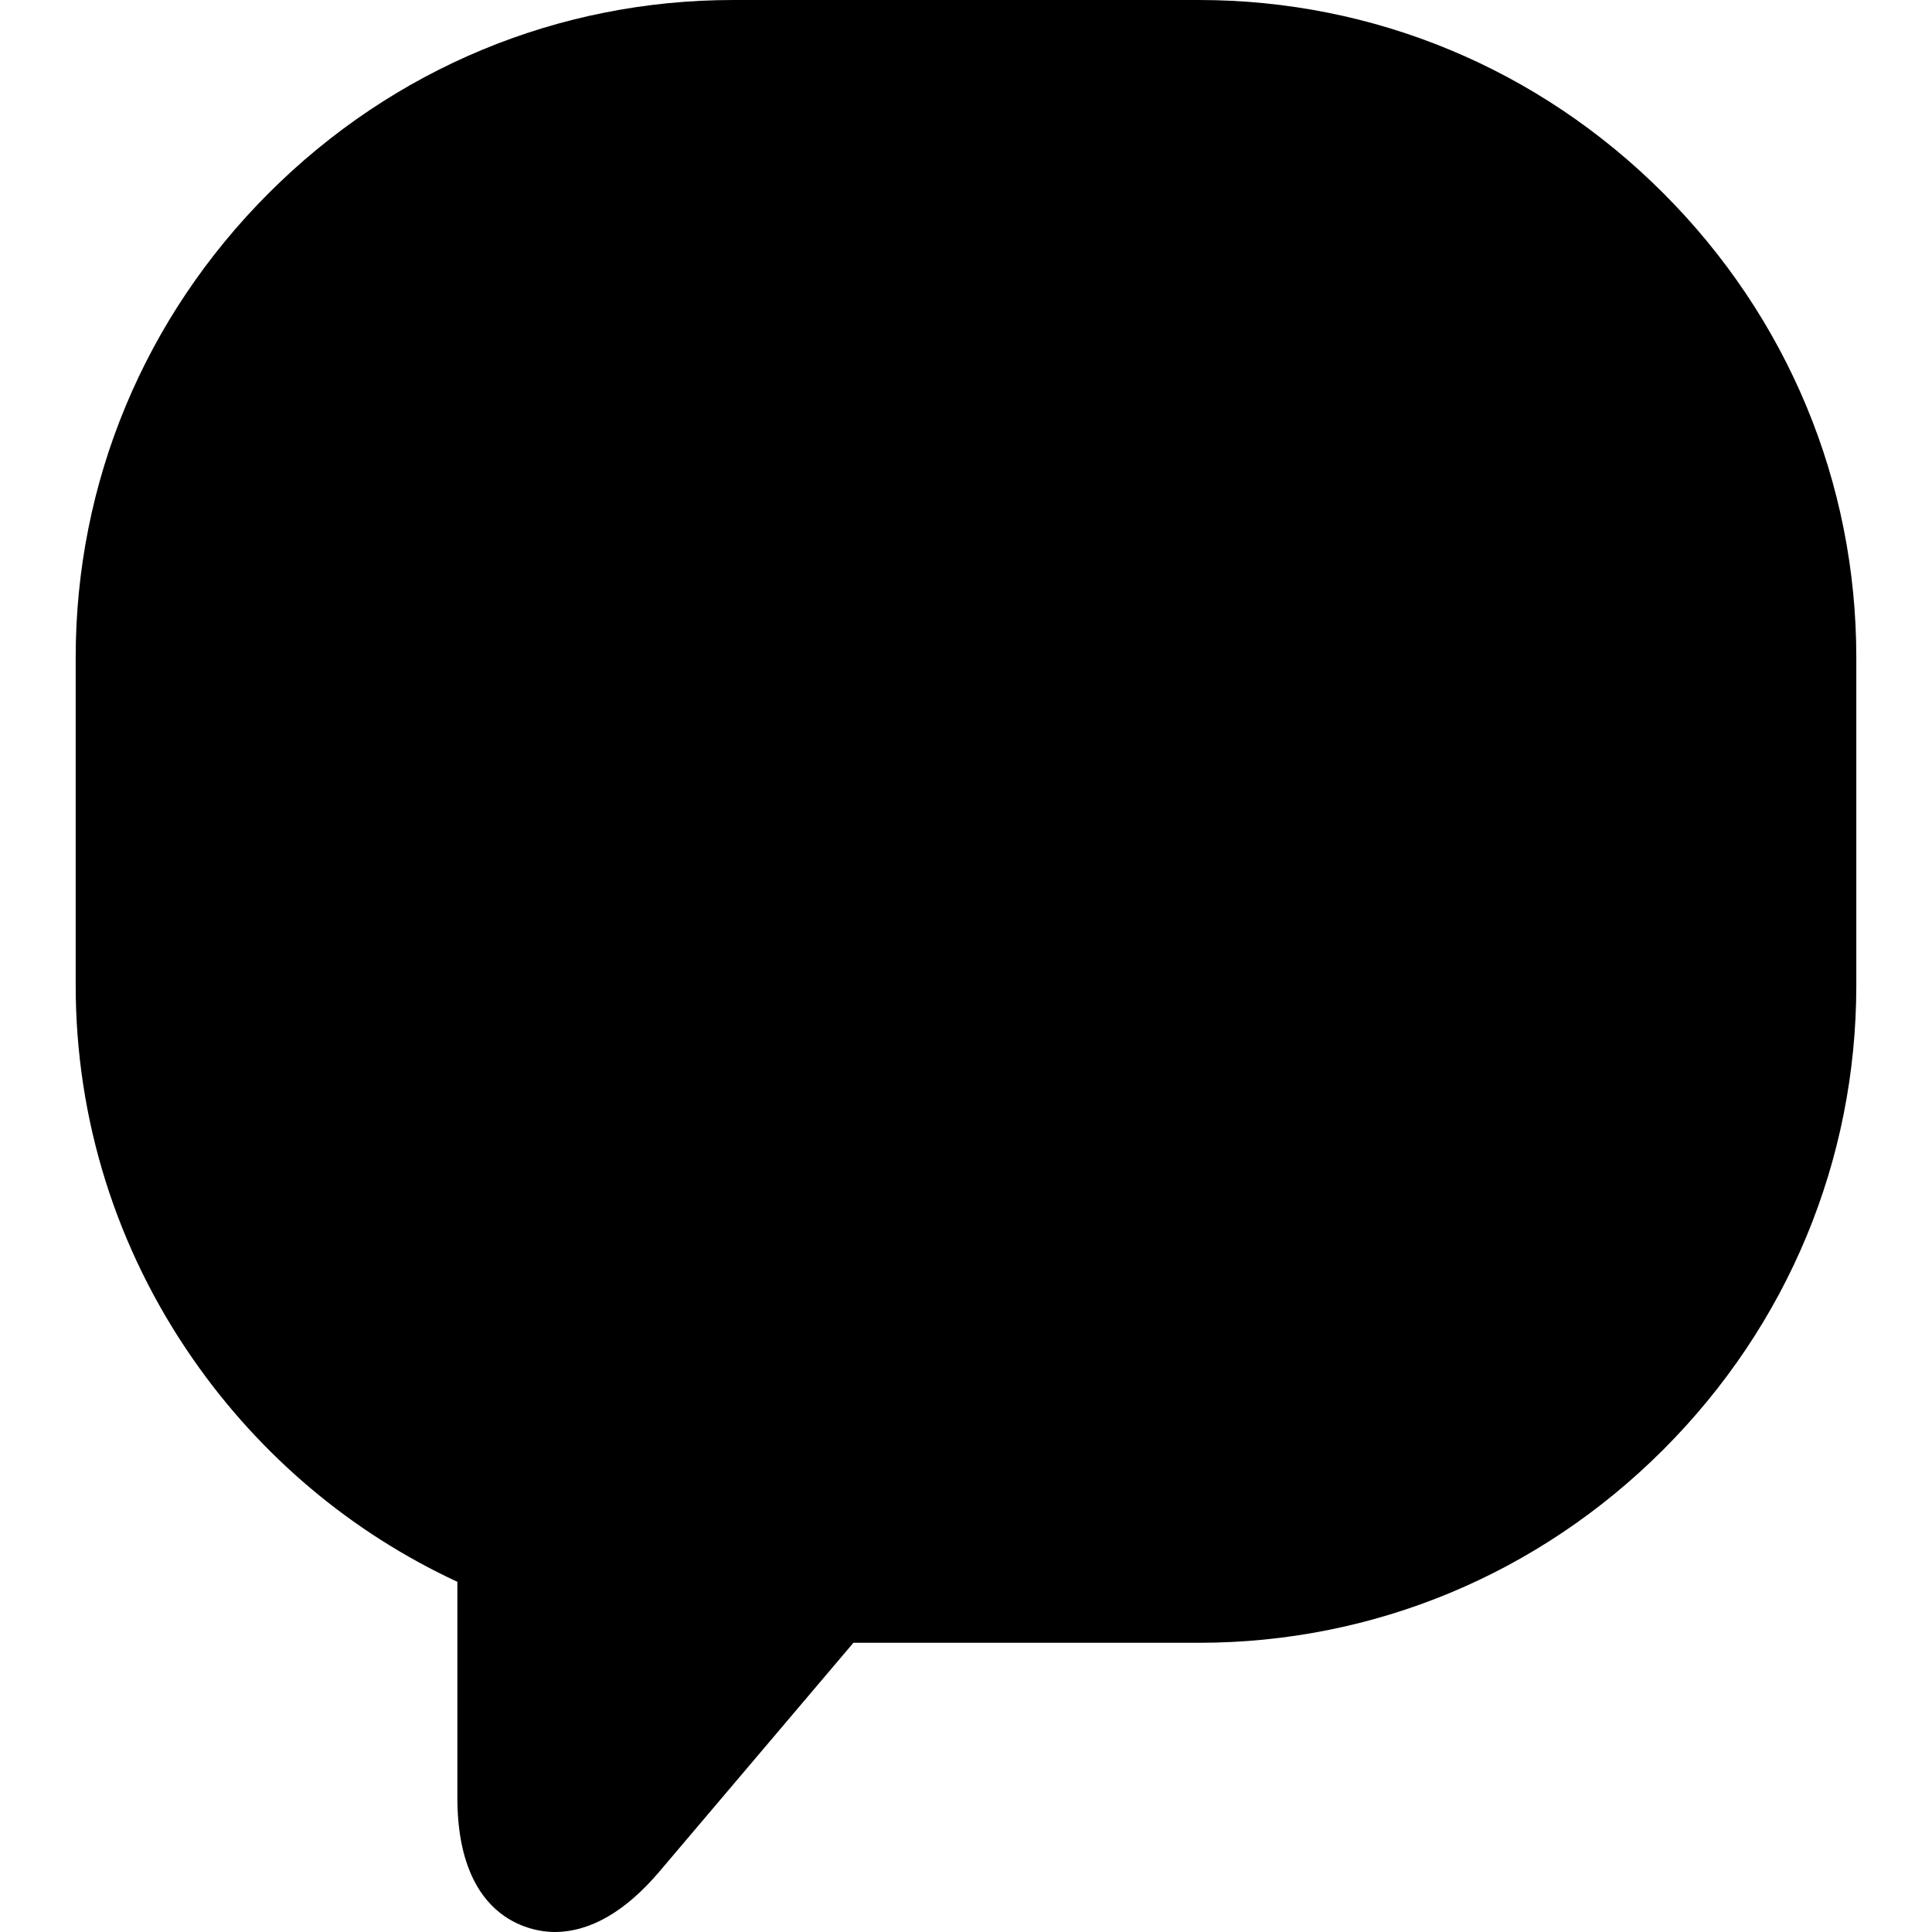 <svg id="Layer_1" enable-background="new 0 0 512 512" height="512" viewBox="0 0 512 512" width="512" xmlns="http://www.w3.org/2000/svg"><g><g><g><path d="m317.701 15h-123.402c-87.582 0-159.242 71.656-159.242 159.238v86.882c0 67.108 42.079 124.868 101.149 148.204v66.977c0 23.064 12.207 27.543 27.129 9.951l55.88-65.895h98.486c87.586 0 159.24-71.655 159.24-159.237v-86.882c0-87.582-71.654-159.238-159.24-159.238z" fill="hsl(196, 46.4%, 45.6%)"/></g><g><g><g><path d="m276.479 277.993-6.842 6.843c-9.258 9.256-24.408 9.256-33.662 0l-23.566-23.566-23.566-23.564c-9.254-9.256-9.256-24.404 0-33.662l6.848-6.844c12.898-12.9 12.898-34.004 0-46.902l-13.693-13.691c-12.898-12.898-34.004-12.898-46.9 0l-1.861 1.859c-37.178 37.184-22.107 112.539 33.662 168.316 55.781 55.773 131.138 70.848 168.324 33.664l1.855-1.859c12.896-12.896 12.896-34.002 0-46.9l-13.697-13.695c-12.897-12.9-34.006-12.9-46.902.001z" fill="hsl(120, 28.6%, 76.7%)"/></g></g></g></g><g><path d="m333.988 267.385c-9.069-9.072-21.165-14.068-34.057-14.068-12.894 0-24.989 4.997-34.061 14.07l-6.839 6.842c-1.645 1.645-3.856 2.549-6.228 2.549-2.369 0-4.579-.904-6.223-2.548l-47.131-47.13c-3.375-3.375-3.375-9.076-.005-12.447l6.852-6.848c18.778-18.78 18.777-49.336-.001-68.115l-13.693-13.69c-9.071-9.071-21.166-14.067-34.058-14.067s-24.985 4.996-34.05 14.062l-1.868 1.866c-21.641 21.645-29.499 53.867-22.126 90.732 6.933 34.662 26.745 69.748 55.789 98.797 36.605 36.6 83.232 58.451 124.73 58.453h.008c26.172 0 48.58-8.572 64.811-24.801l1.844-1.849c18.777-18.777 18.778-49.333-.001-68.114zm-7.529 60.605-1.844 1.848c-10.471 10.471-25.541 16.004-43.586 16.004-.001 0-.005 0-.006 0-33.719-.002-72.417-18.569-103.519-49.666-24.902-24.906-41.802-54.549-47.585-83.467-5.343-26.715-.398-49.314 13.916-63.632l1.868-1.866c3.404-3.404 7.965-5.279 12.842-5.279 4.878 0 9.439 1.875 12.845 5.281l13.693 13.69c7.082 7.082 7.082 18.606.003 25.687l-6.853 6.848c-15.125 15.129-15.125 39.744.002 54.875l47.131 47.129c7.31 7.311 17.054 11.336 27.438 11.336s20.128-4.025 27.441-11.336l6.842-6.844c3.404-3.406 7.965-5.281 12.844-5.281 4.877 0 9.438 1.875 12.843 5.281l13.695 13.693c7.083 7.084 7.083 18.607-.01 25.699z"/><path d="m250.187 208.699c8.159 0 14.797 6.637 14.797 14.795 0 8.284 6.716 15 15 15s15-6.716 15-15c0-24.7-20.096-44.795-44.797-44.795-8.284 0-15 6.716-15 15s6.715 15 15 15z"/><path d="m250.187 149.105c19.869 0 38.549 7.738 52.599 21.788 14.05 14.051 21.787 32.731 21.786 52.603 0 8.283 6.715 15 14.999 15h.001c8.283 0 15-6.716 15-15 .001-27.883-10.856-54.098-30.573-73.814-19.716-19.718-45.93-30.576-73.812-30.576-8.284 0-15 6.716-15 15s6.715 14.999 15 14.999z"/><path d="m250.187 59.514c-8.284 0-15 6.716-15 15s6.716 15 15 15c73.876 0 133.979 60.104 133.979 133.98 0 8.284 6.716 15 15 15s15-6.716 15-15c-.001-90.419-73.562-163.98-163.979-163.98z"/><path d="m440.773 51.17c-32.997-32.998-76.704-51.17-123.071-51.17h-123.402c-46.365 0-90.073 18.172-123.071 51.169s-51.171 76.704-51.171 123.069v86.881c0 35.555 10.757 69.816 31.108 99.082 17.874 25.703 41.944 45.943 70.04 59v57.1c0 33.979 21.437 35.699 25.733 35.699 9.439 0 18.804-5.398 27.836-16.047l51.388-60.596h91.539c46.367 0 90.074-18.172 123.071-51.17 32.997-32.996 51.169-76.703 51.169-123.068v-86.881c0-46.365-18.171-90.072-51.169-123.068zm21.169 209.949c0 79.533-64.706 144.238-144.24 144.238h-98.486c-4.407 0-8.591 1.938-11.44 5.299l-55.879 65.893c-.232.273-.459.535-.68.783-.007-.33-.011-.674-.011-1.031v-66.977c0-6.156-3.763-11.688-9.489-13.951-54.824-21.658-91.659-75.611-91.659-134.254v-86.881c0-79.533 64.706-144.238 144.242-144.238h123.402c79.534 0 144.24 64.705 144.24 144.238z"/></g></g></svg>
